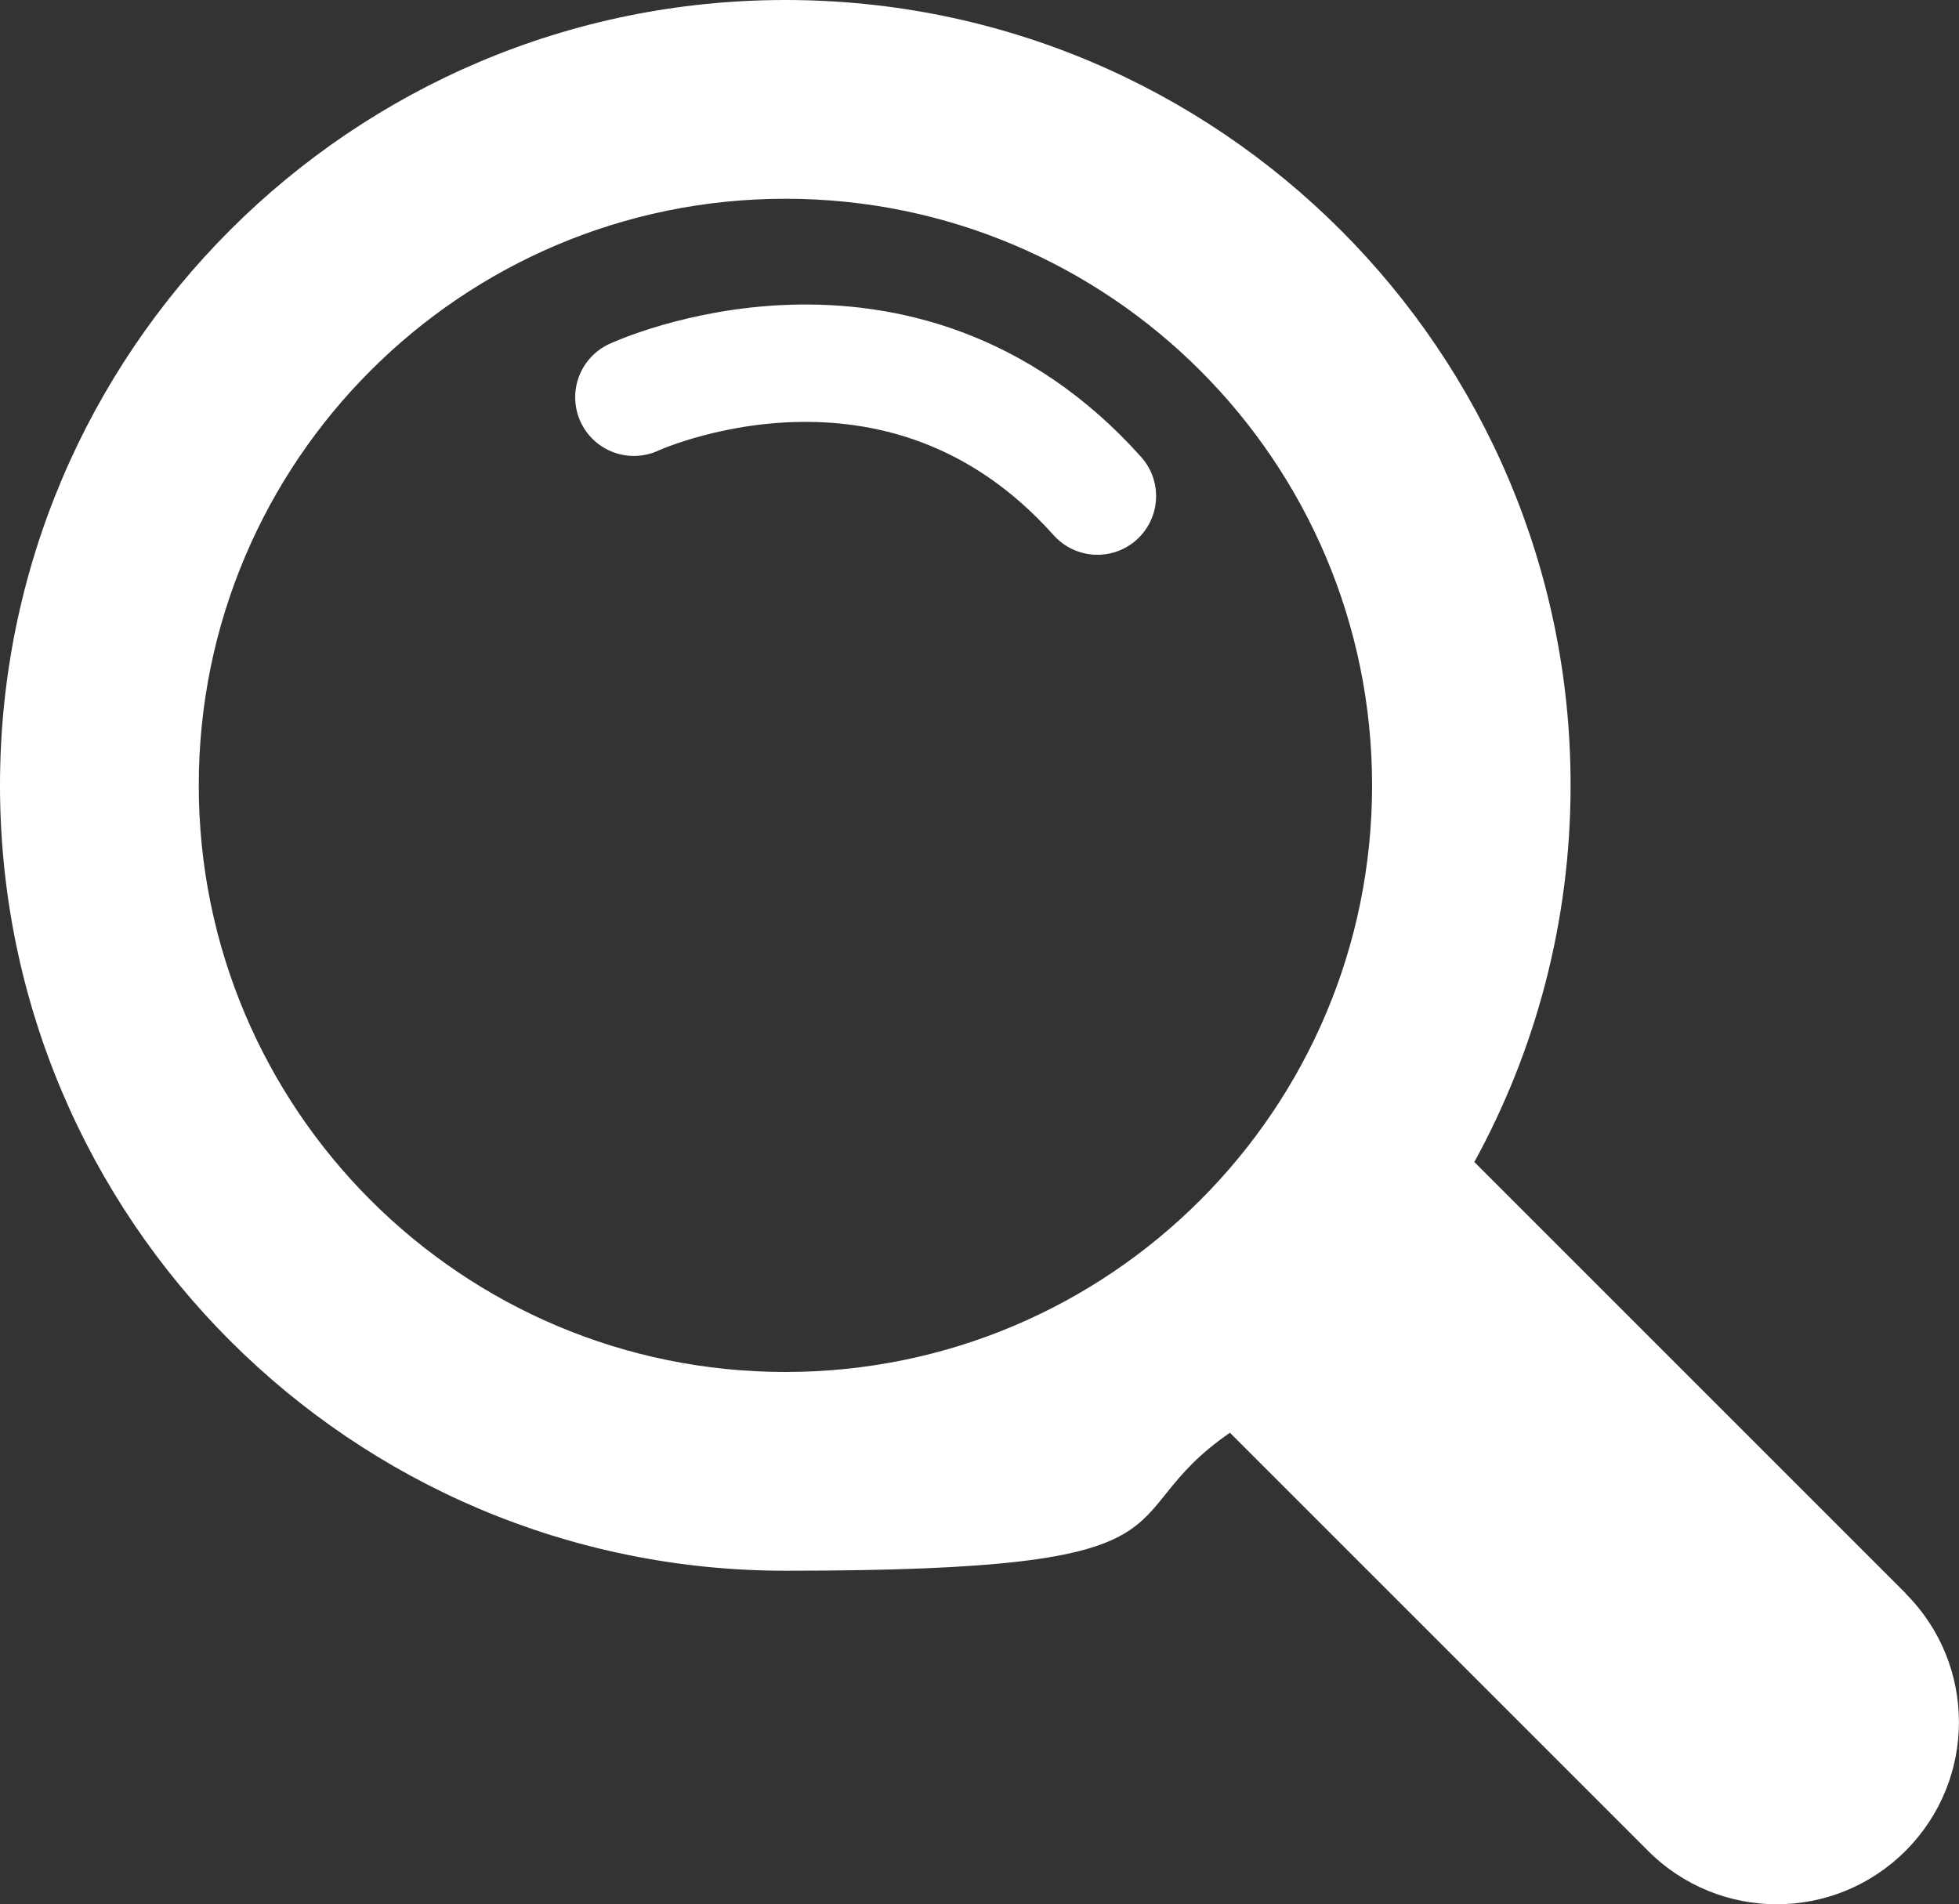 <?xml version="1.0" encoding="UTF-8"?>
<svg xmlns="http://www.w3.org/2000/svg" id="Capa_1" data-name="Capa 1" viewBox="0 0 751 730">
  <rect x="0" y="0" width="751" height="730" fill="#333333" stroke="none"/>
  <defs>
    <style>
      .cls-1 {
        fill: none;
        stroke: #fff;
        stroke-linecap: round;
        stroke-linejoin: round;
        stroke-width: 45px;
      }

      .cls-2 {
        fill: #fff;
        stroke-width: 0px;
      }
    </style>
  </defs>
  <path class="cls-2" d="M730.5,610.8l-165.3-165.3c23.5-42.9,36.9-92.1,36.9-144.5C602.1,134.8,467.3,0,301.1,0S0,134.8,0,301.1s134.8,301.1,301.1,301.1,122-19.6,170.4-52.9l160.3,160.3c27.3,27.3,71.4,27.3,98.7,0h0c27.3-27.3,27.3-71.4,0-98.7ZM76.2,301.1c0-124.2,100.7-224.9,224.9-224.9s224.9,100.7,224.9,224.9-100.7,224.9-224.9,224.9-224.9-100.7-224.9-224.9Z"></path>
  <path class="cls-1" d="M243,152.3s101.6-47.2,177.7,37.9"></path>
</svg>
